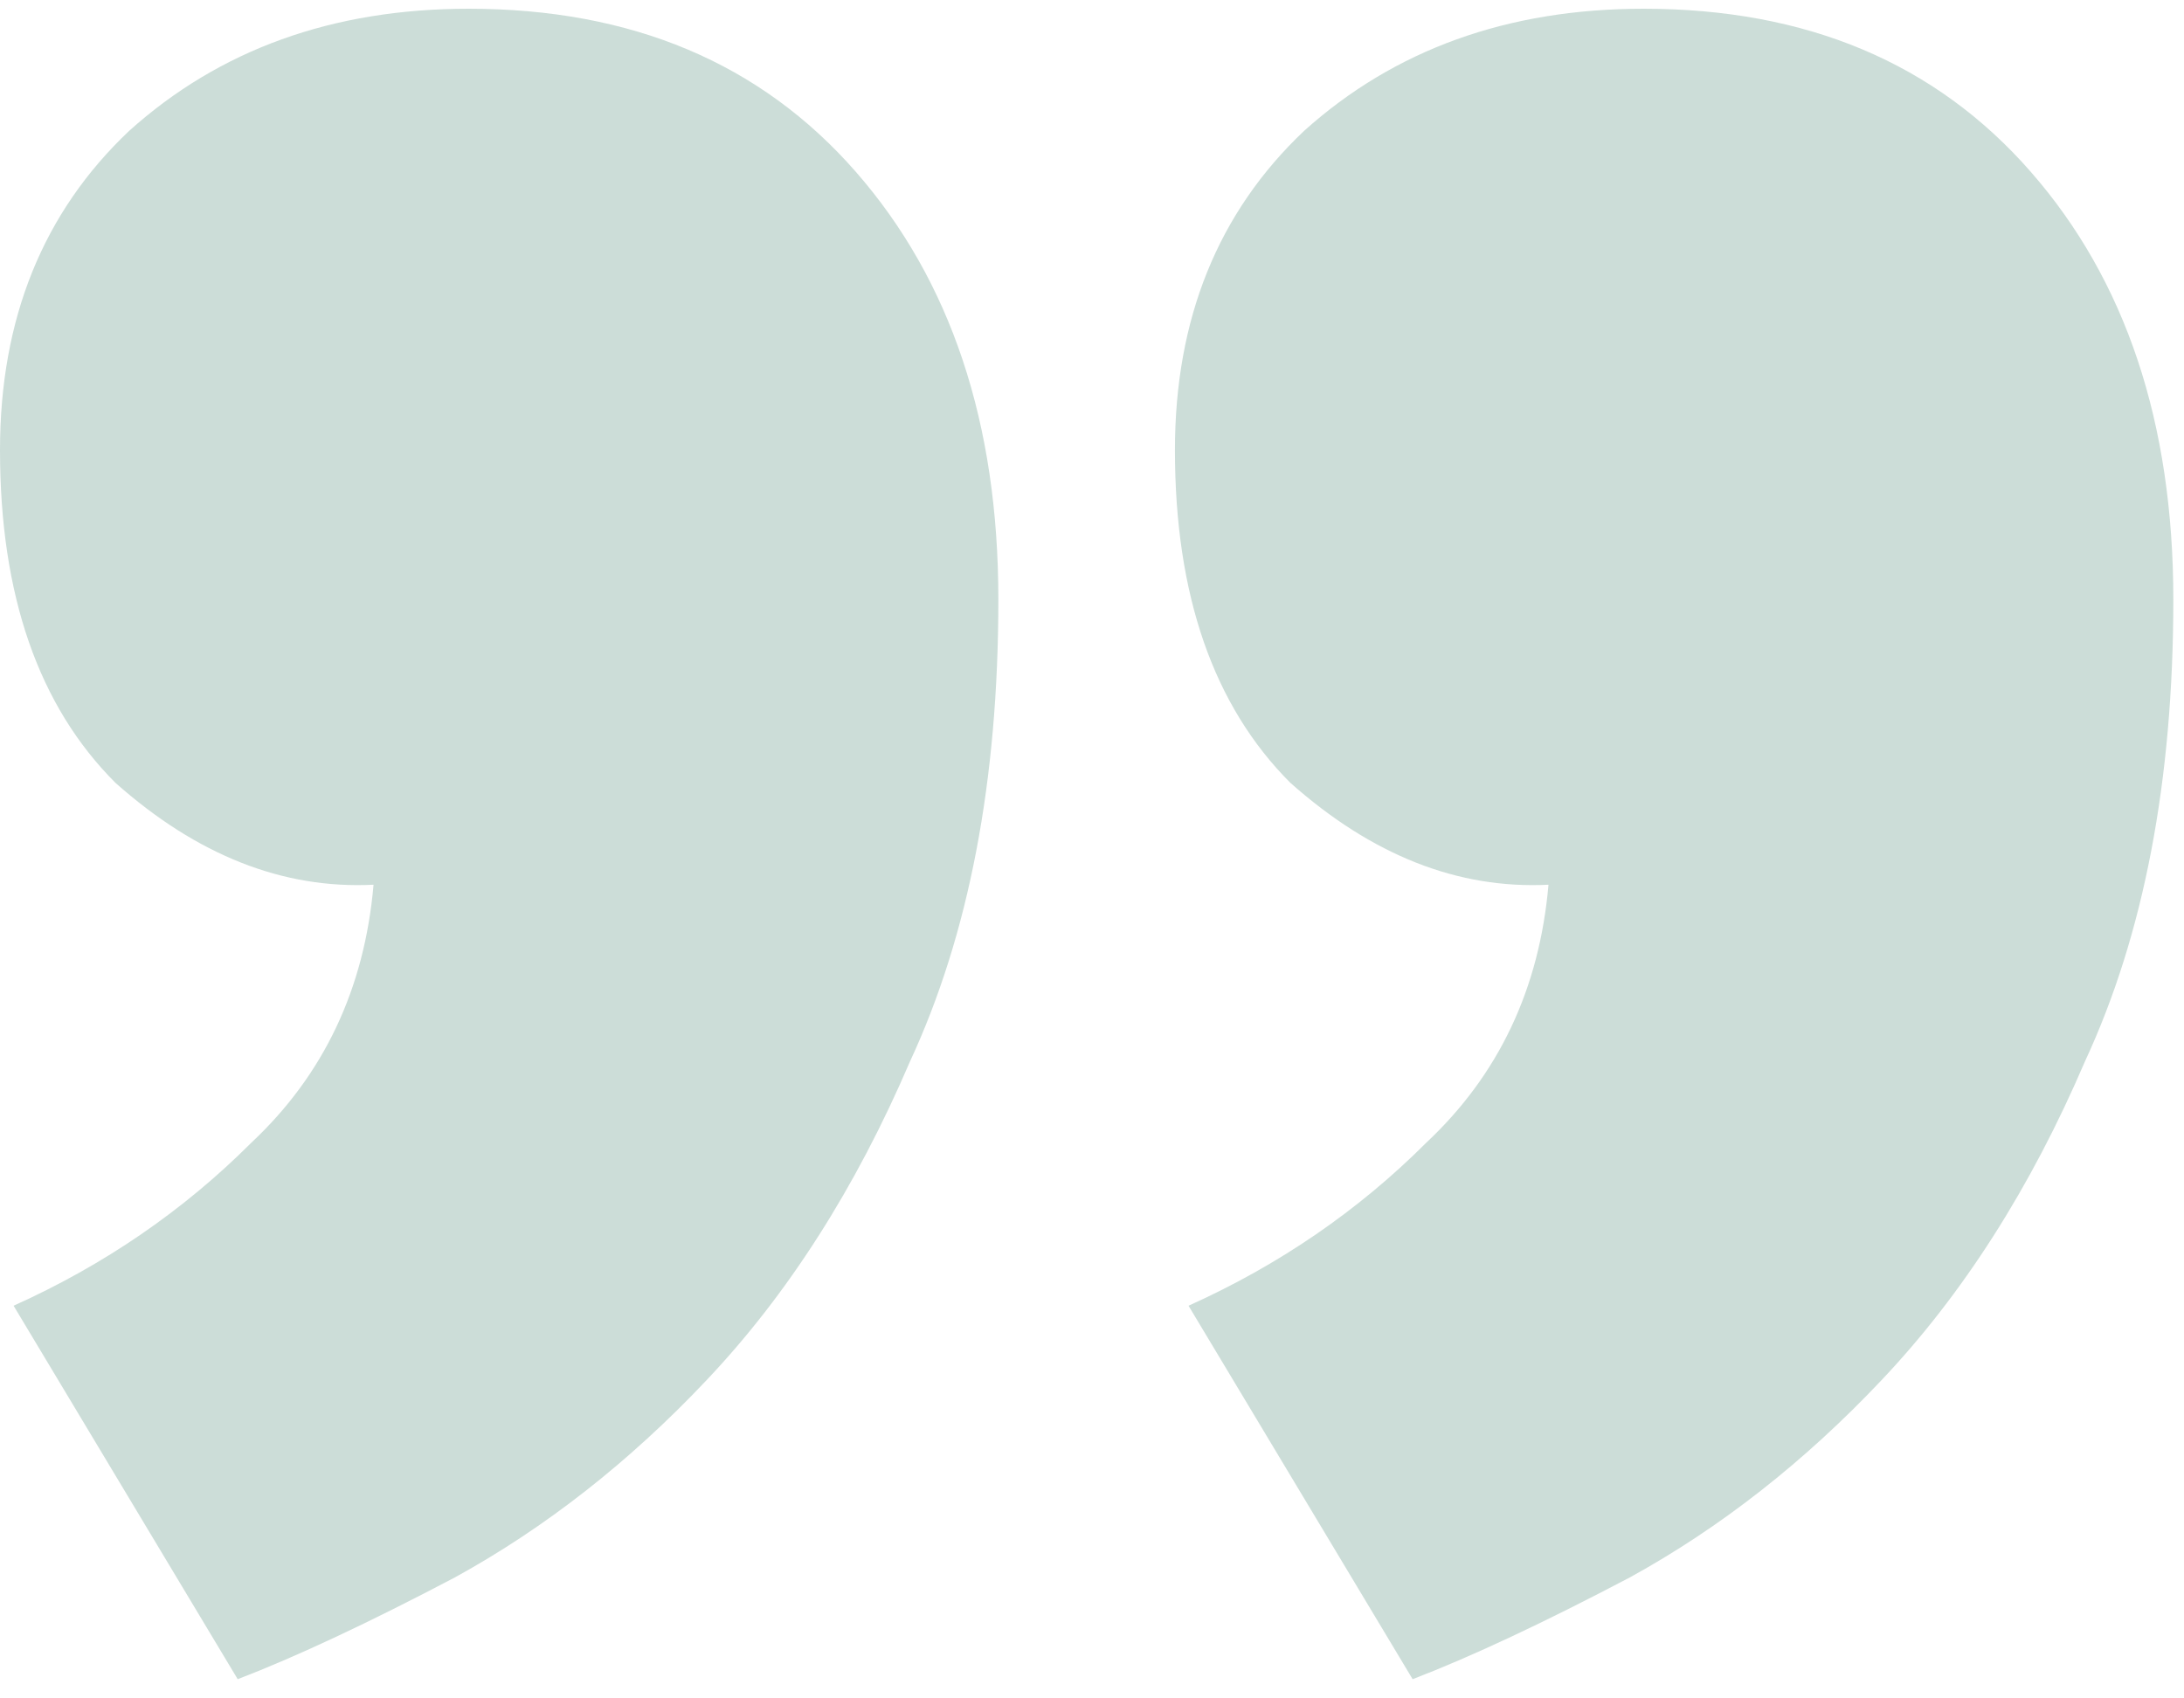 <svg width="81" height="63" viewBox="0 0 81 63" fill="none" xmlns="http://www.w3.org/2000/svg">
<path d="M43.576 16.697C43.576 11.827 45.172 7.881 48.362 4.858C51.721 1.836 55.919 0.324 60.957 0.324C67.002 0.324 71.788 2.339 75.314 6.37C78.841 10.4 80.604 15.689 80.604 22.238C80.604 28.955 79.512 34.665 77.329 39.367C75.314 44.069 72.795 48.015 69.773 51.205C66.918 54.228 63.811 56.663 60.453 58.51C57.262 60.189 54.575 61.449 52.392 62.288L44.08 48.435C47.439 46.923 50.377 44.908 52.896 42.389C55.583 39.87 57.094 36.68 57.43 32.818C54.072 32.986 50.881 31.726 47.858 29.039C45.004 26.185 43.576 22.07 43.576 16.697ZM0 16.697C0 11.827 1.595 7.881 4.786 4.858C8.144 1.836 12.342 0.324 17.38 0.324C23.425 0.324 28.211 2.339 31.738 6.37C35.264 10.4 37.027 15.689 37.027 22.238C37.027 28.955 35.936 34.665 33.753 39.367C31.738 44.069 29.219 48.015 26.196 51.205C23.341 54.228 20.235 56.663 16.876 58.51C13.686 60.189 10.999 61.449 8.816 62.288L0.504 48.435C3.862 46.923 6.801 44.908 9.32 42.389C12.007 39.87 13.518 36.68 13.854 32.818C10.495 32.986 7.305 31.726 4.282 29.039C1.427 26.185 0 22.07 0 16.697Z" fill="#02563D" fill-opacity="0.2"/>
</svg>
